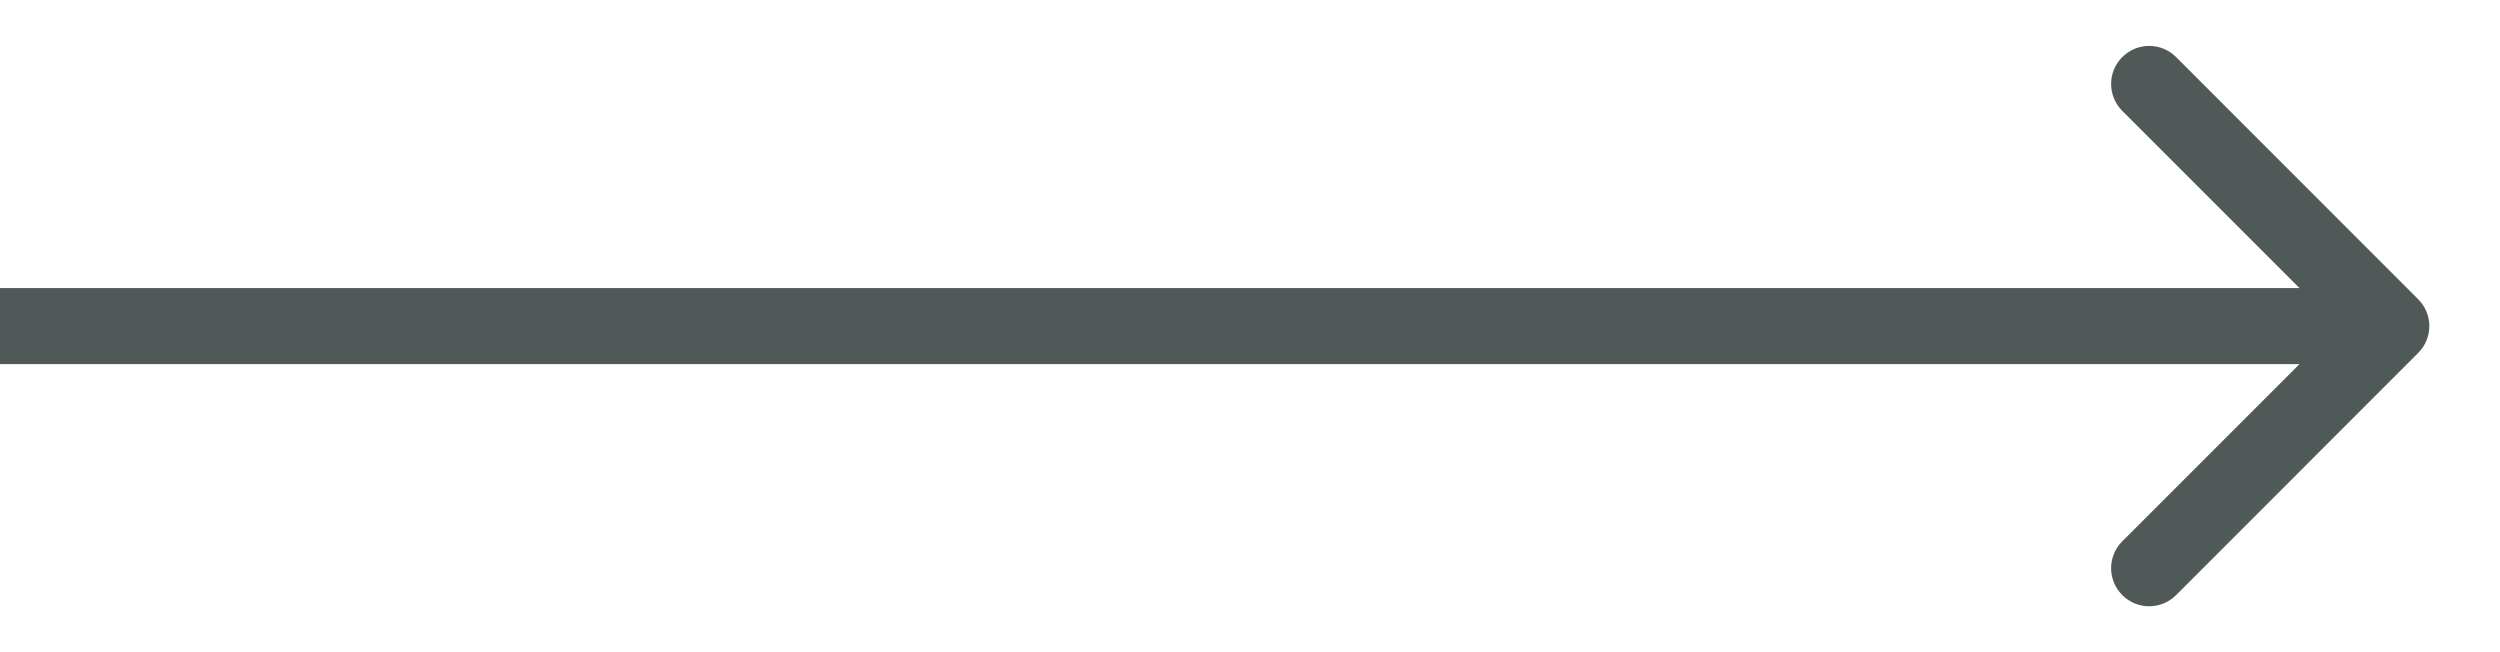 <?xml version="1.0" encoding="UTF-8"?> <svg xmlns="http://www.w3.org/2000/svg" width="23" height="6" viewBox="0 0 23 6" fill="none"> <path d="M22.247 3.247C22.384 3.111 22.384 2.889 22.247 2.753L20.02 0.525C19.883 0.388 19.662 0.388 19.525 0.525C19.388 0.662 19.388 0.883 19.525 1.02L21.505 3L19.525 4.98C19.388 5.117 19.388 5.338 19.525 5.475C19.662 5.612 19.883 5.612 20.02 5.475L22.247 3.247ZM-3.0598e-08 3.35L22 3.35L22 2.65L3.0598e-08 2.65L-3.0598e-08 3.35Z" fill="#515858"></path> </svg> 